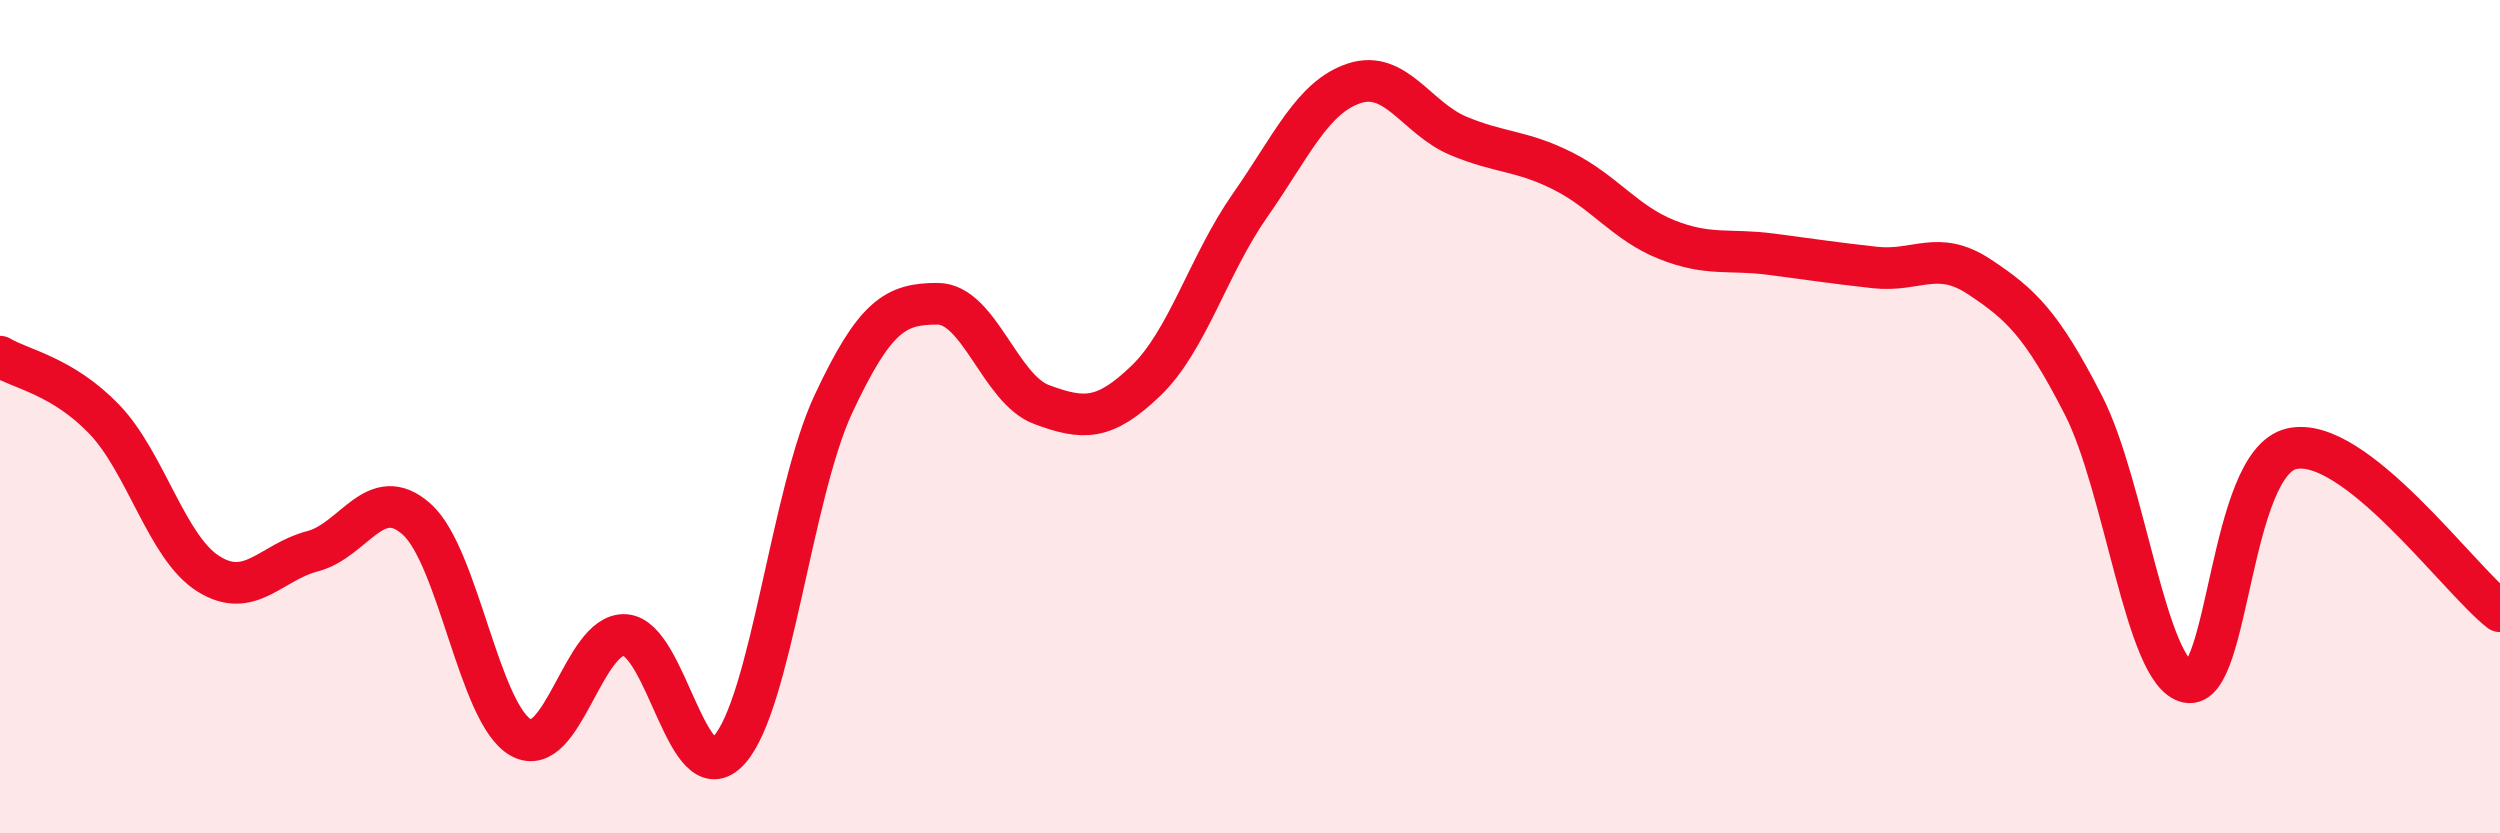
    <svg width="60" height="20" viewBox="0 0 60 20" xmlns="http://www.w3.org/2000/svg">
      <path
        d="M 0,8.56 C 0.5,8.86 1.5,9.02 2.5,10.06 C 3.5,11.1 4,13.14 5,13.77 C 6,14.4 6.5,13.49 7.5,13.23 C 8.5,12.97 9,11.57 10,12.46 C 11,13.35 11.5,17.14 12.5,17.7 C 13.5,18.26 14,15.18 15,15.24 C 16,15.3 16.5,19.11 17.5,18 C 18.5,16.89 19,11.84 20,9.7 C 21,7.56 21.5,7.29 22.5,7.29 C 23.5,7.29 24,9.34 25,9.71 C 26,10.08 26.5,10.1 27.5,9.14 C 28.5,8.18 29,6.36 30,4.93 C 31,3.5 31.5,2.33 32.5,2 C 33.5,1.67 34,2.84 35,3.26 C 36,3.68 36.5,3.6 37.5,4.1 C 38.5,4.6 39,5.35 40,5.75 C 41,6.15 41.5,5.97 42.5,6.1 C 43.5,6.23 44,6.31 45,6.42 C 46,6.53 46.5,5.98 47.5,6.64 C 48.5,7.3 49,7.77 50,9.72 C 51,11.67 51.5,16.16 52.5,16.37 C 53.5,16.58 53.5,11.11 55,10.77 C 56.5,10.43 59,13.89 60,14.67L60 20L0 20Z"
        fill="#EB0A25"
        opacity="0.1"
        stroke-linecap="round"
        stroke-linejoin="round"
      />
      <path
        d="M 0,8.56 C 0.5,8.86 1.5,9.02 2.5,10.06 C 3.5,11.1 4,13.14 5,13.77 C 6,14.4 6.5,13.49 7.5,13.23 C 8.5,12.97 9,11.57 10,12.46 C 11,13.35 11.5,17.14 12.5,17.7 C 13.5,18.26 14,15.18 15,15.24 C 16,15.3 16.5,19.11 17.5,18 C 18.5,16.89 19,11.84 20,9.7 C 21,7.56 21.5,7.29 22.5,7.29 C 23.5,7.29 24,9.34 25,9.71 C 26,10.08 26.5,10.1 27.5,9.14 C 28.5,8.18 29,6.36 30,4.93 C 31,3.5 31.5,2.33 32.5,2 C 33.5,1.67 34,2.84 35,3.26 C 36,3.68 36.5,3.6 37.5,4.1 C 38.5,4.6 39,5.35 40,5.75 C 41,6.15 41.5,5.97 42.5,6.1 C 43.5,6.23 44,6.31 45,6.42 C 46,6.53 46.5,5.98 47.5,6.64 C 48.5,7.3 49,7.77 50,9.72 C 51,11.67 51.5,16.16 52.5,16.37 C 53.5,16.58 53.5,11.11 55,10.77 C 56.5,10.43 59,13.89 60,14.67"
        stroke="#EB0A25"
        stroke-width="1"
        fill="none"
        stroke-linecap="round"
        stroke-linejoin="round"
      />
    </svg>
  